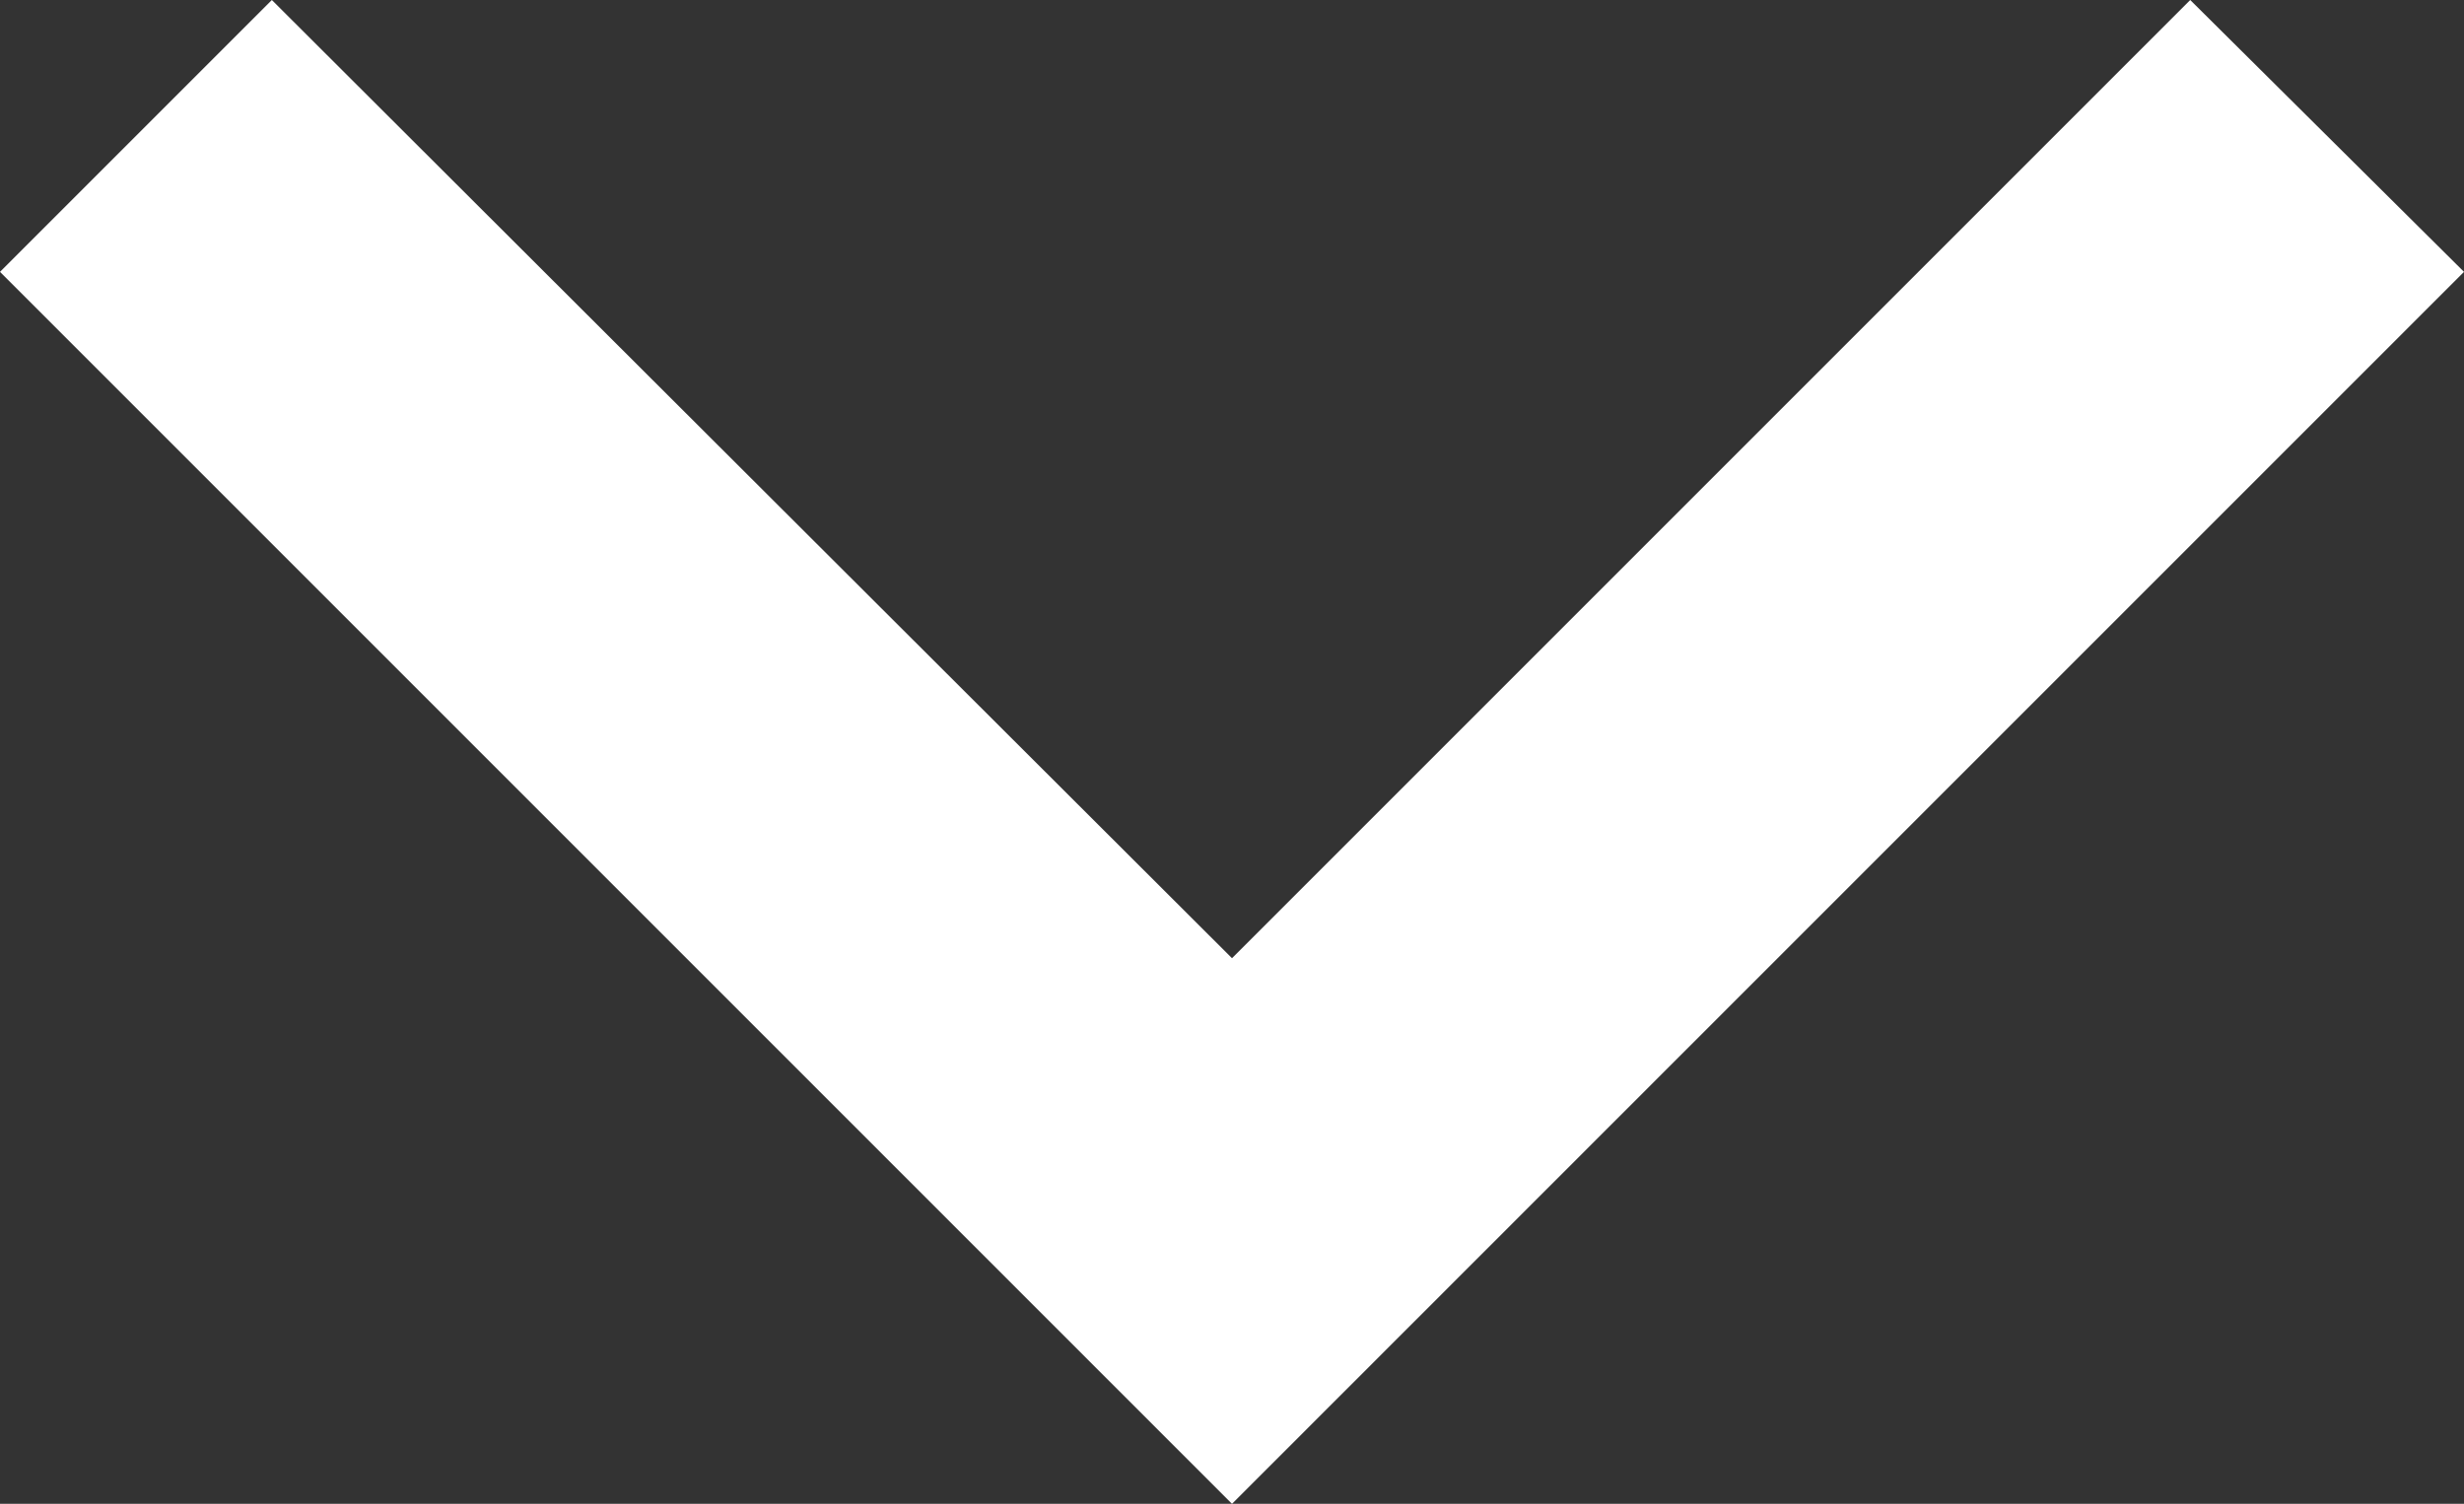 <?xml version="1.0" encoding="UTF-8"?><svg id="_イヤー_2" xmlns="http://www.w3.org/2000/svg" viewBox="0 0 12.78 7.8"><rect x="0" y="0" width="12.78" height="7.8" fill="#333333" stroke="none"/><defs><style>.cls-1{fill:#fff;}</style></defs><g id="_体"><polygon class="cls-1" points="6.39 7.8 0 1.41 1.41 0 6.39 4.97 11.36 0 12.78 1.41 6.39 7.8"/></g></svg>